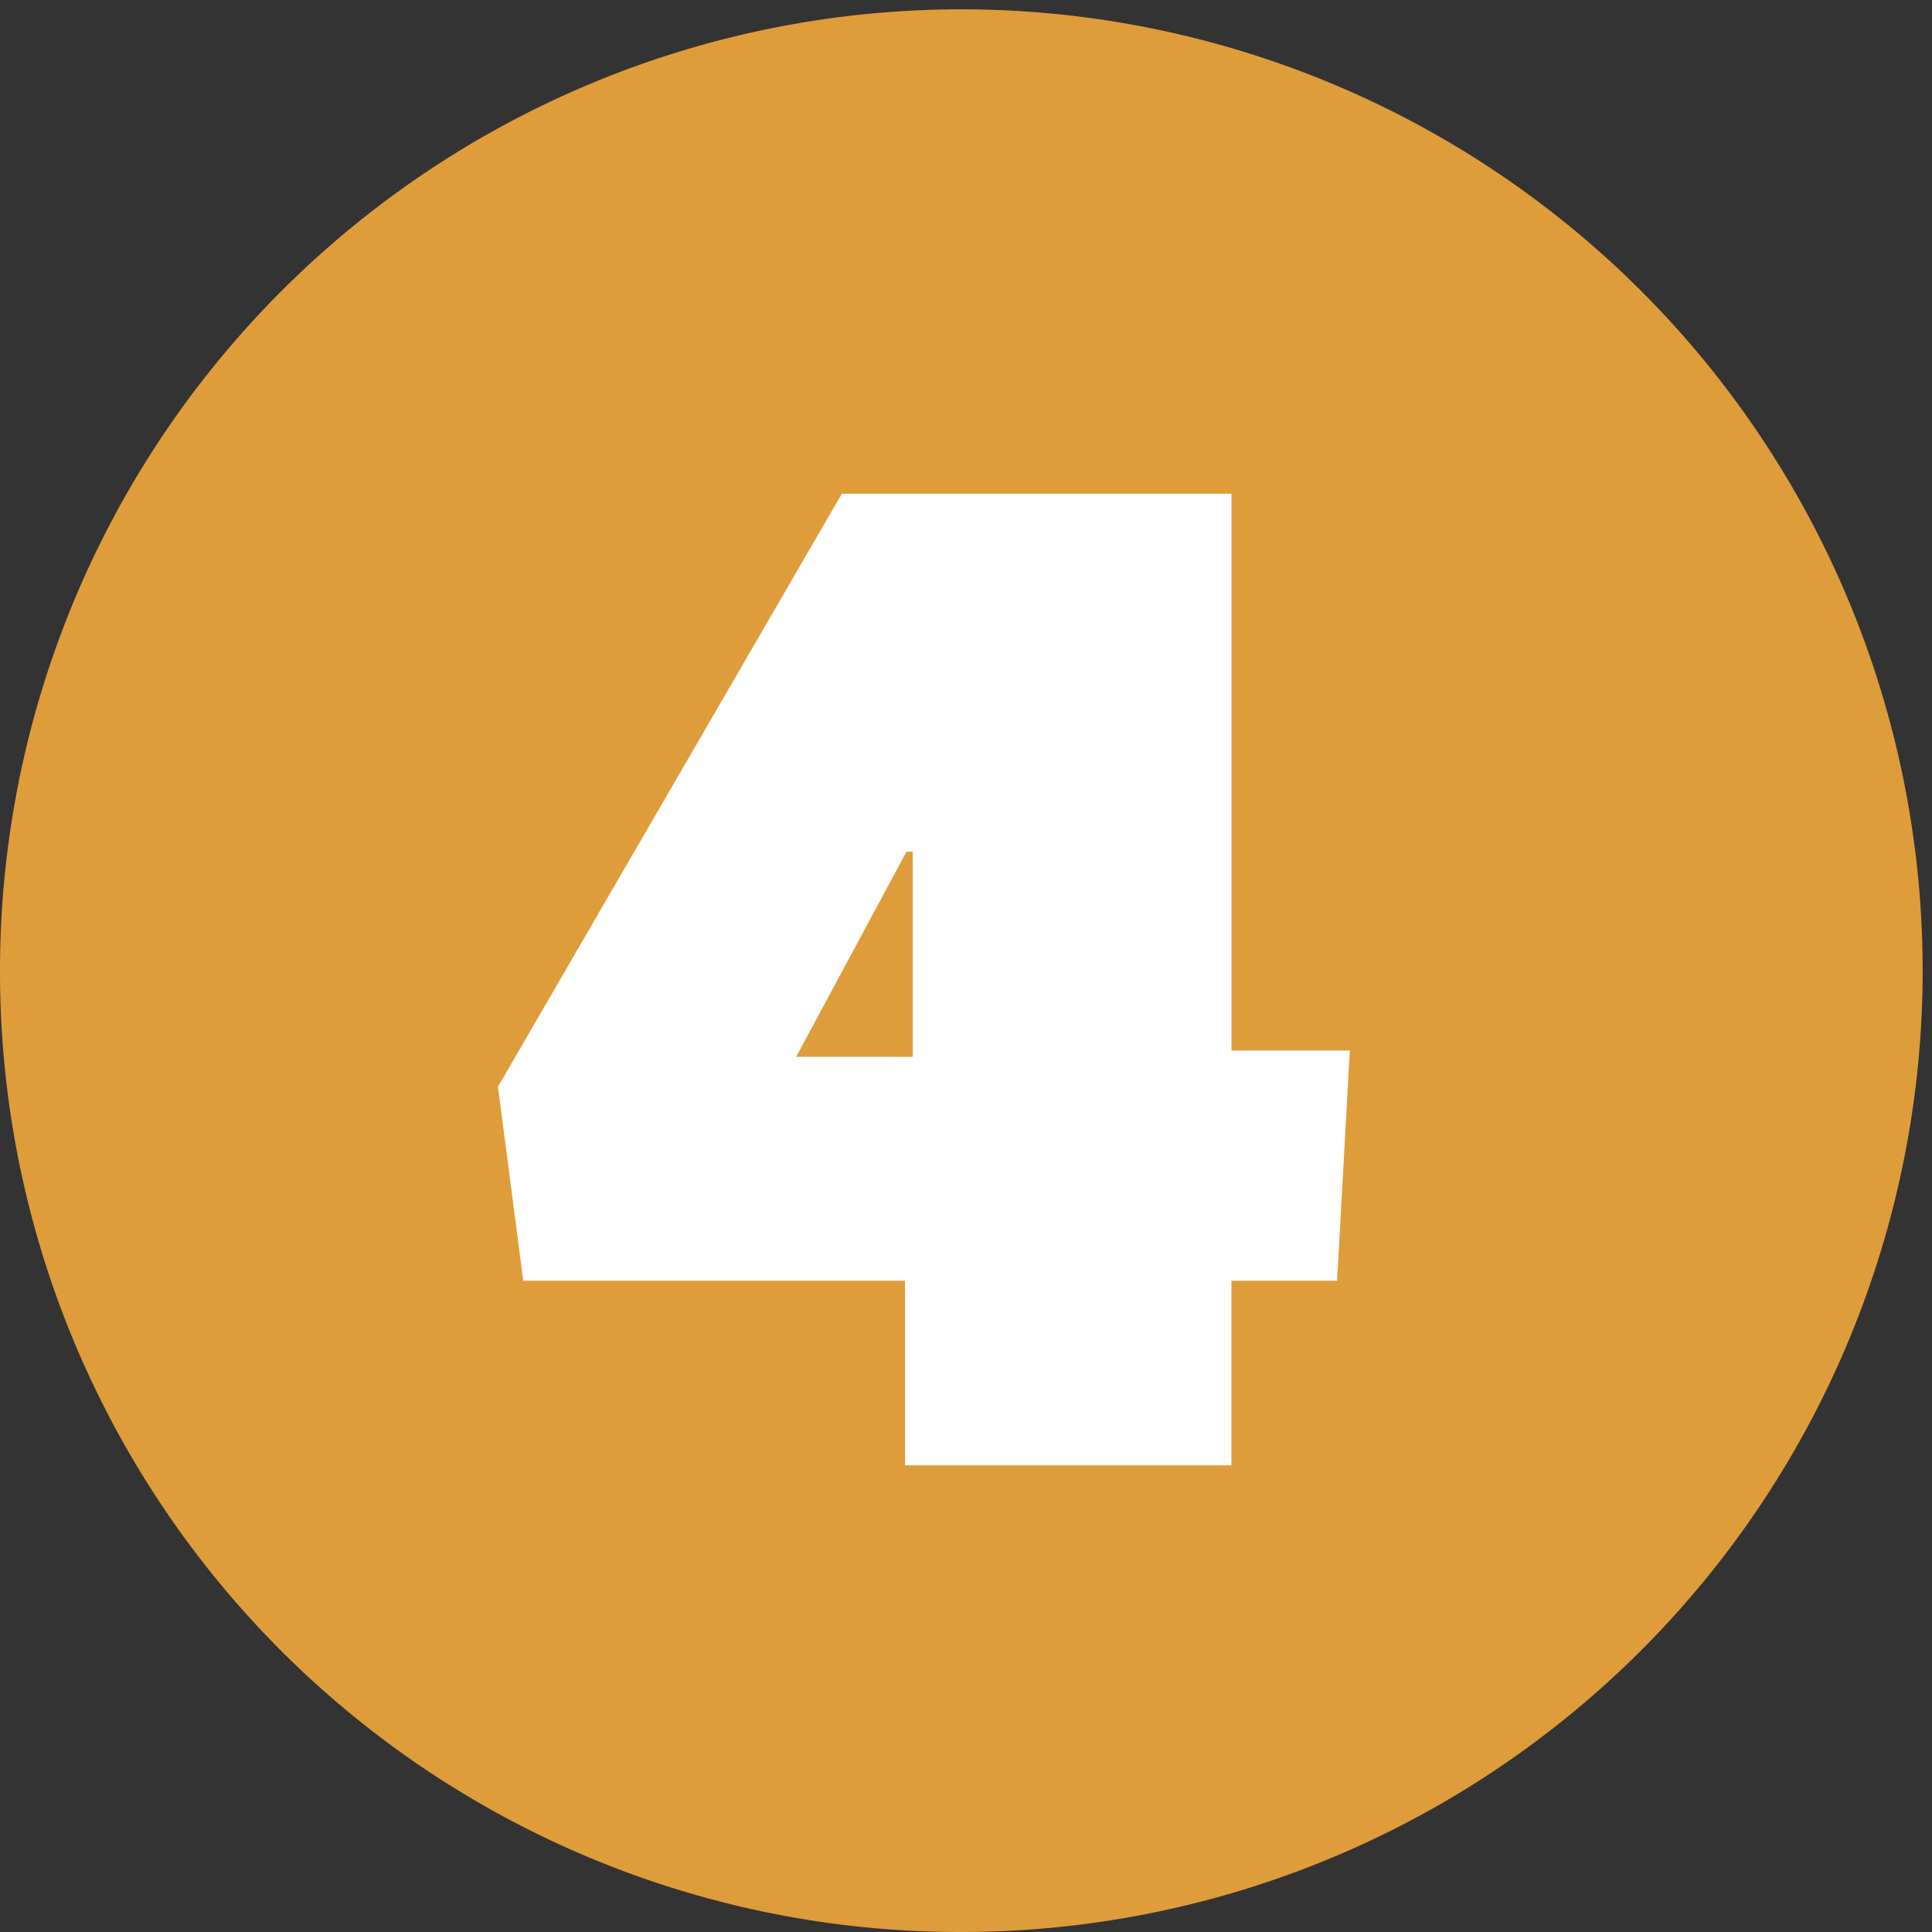 <svg xmlns="http://www.w3.org/2000/svg" xmlns:xlink="http://www.w3.org/1999/xlink" width="24" height="24" viewBox="0 0 24 24">
  <rect x="0" y="0" width="24" height="24" fill="#333333" stroke="none"/>
  <defs>
    <clipPath id="clip-path">
      <rect id="Rectangle_9" data-name="Rectangle 9" width="24" height="24" fill="none"/>
    </clipPath>
  </defs>
  <g id="nr4" transform="translate(-375.3 -318.9)">
    <g id="Group_36" data-name="Group 36" transform="translate(375.3 318.9)" clip-path="url(#clip-path)">
      <path id="Path_131" data-name="Path 131" d="M387.242,342.884A11.942,11.942,0,1,0,375.3,330.942a11.925,11.925,0,0,0,11.942,11.942" transform="translate(-375.3 -318.884)" fill="#df9c3b"/>
    </g>
    <path id="Path_140" data-name="Path 140" d="M10.559-.633H9.246V1.66H5.191V-.633H.449L.135-3.043,4.407-10.41h4.84v6.917h1.47ZM5.288-3.415V-5.963H5.21L3.839-3.415Z" transform="translate(381.351 335.443)" fill="#fff"/>
  </g>
</svg>
